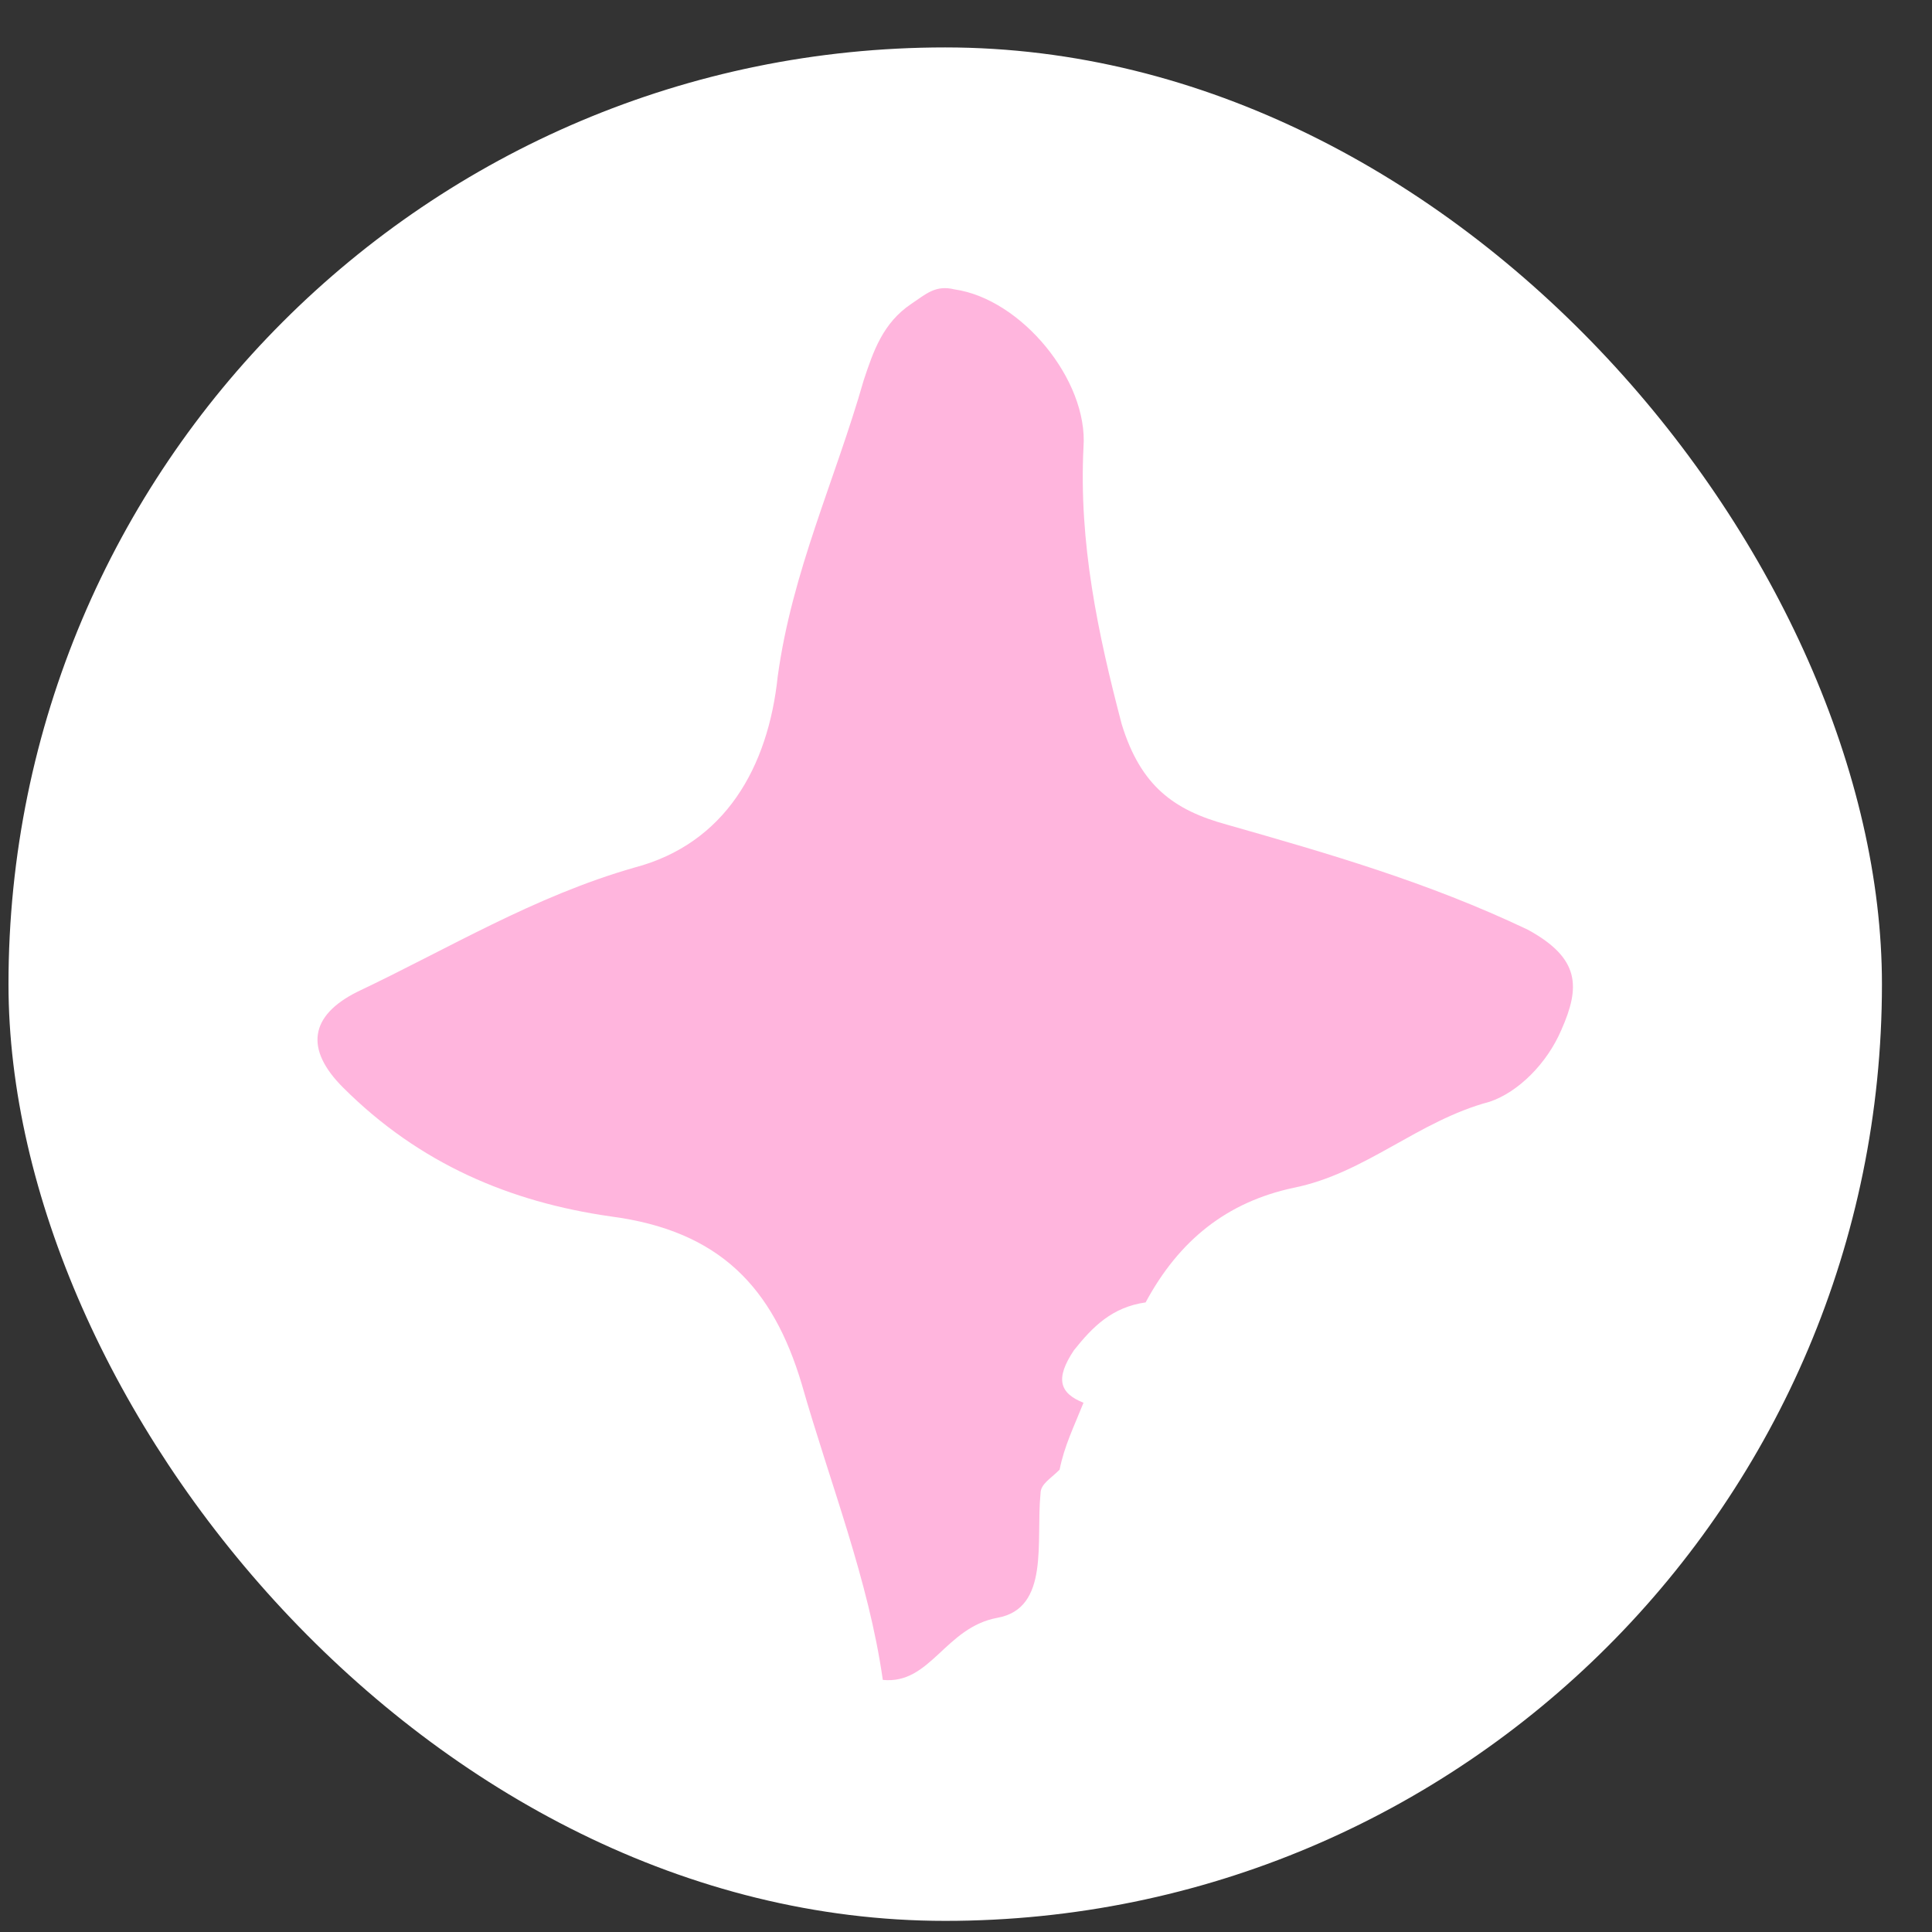 <?xml version="1.0" encoding="UTF-8"?> <svg xmlns="http://www.w3.org/2000/svg" width="33" height="33" viewBox="0 0 33 33" fill="none"><rect x="0" y="0" width="33" height="33" fill="#333333" stroke="none"/> <rect x="0.145" y="0.81" width="32" height="32" rx="16" fill="white"></rect> <path d="M18.507 23.96C18.344 24.369 18.18 24.695 18.099 25.103C17.936 25.266 17.773 25.348 17.773 25.511C17.691 26.327 17.936 27.47 17.038 27.633C16.14 27.797 15.896 28.776 15.079 28.694C14.835 26.98 14.182 25.348 13.692 23.634C13.203 22.002 12.305 21.022 10.428 20.777C8.714 20.532 7.164 19.88 5.858 18.574C5.205 17.921 5.287 17.349 6.103 16.941C7.653 16.207 9.122 15.309 10.836 14.819C12.386 14.411 13.121 13.105 13.284 11.554C13.529 9.759 14.263 8.208 14.753 6.494C14.916 6.004 15.079 5.515 15.569 5.188C15.814 5.025 15.977 4.862 16.304 4.943C17.446 5.107 18.589 6.494 18.507 7.637C18.425 9.269 18.752 10.82 19.16 12.371C19.486 13.432 20.058 13.84 20.955 14.085C22.669 14.574 24.383 15.064 26.096 15.88C26.994 16.37 26.994 16.86 26.668 17.594C26.423 18.166 25.933 18.655 25.443 18.819C24.219 19.145 23.322 20.043 22.098 20.288C20.955 20.532 20.139 21.185 19.568 22.246C18.997 22.328 18.67 22.654 18.344 23.063C18.017 23.552 18.099 23.797 18.507 23.96Z" fill="#FFB5DD"></path> </svg> 